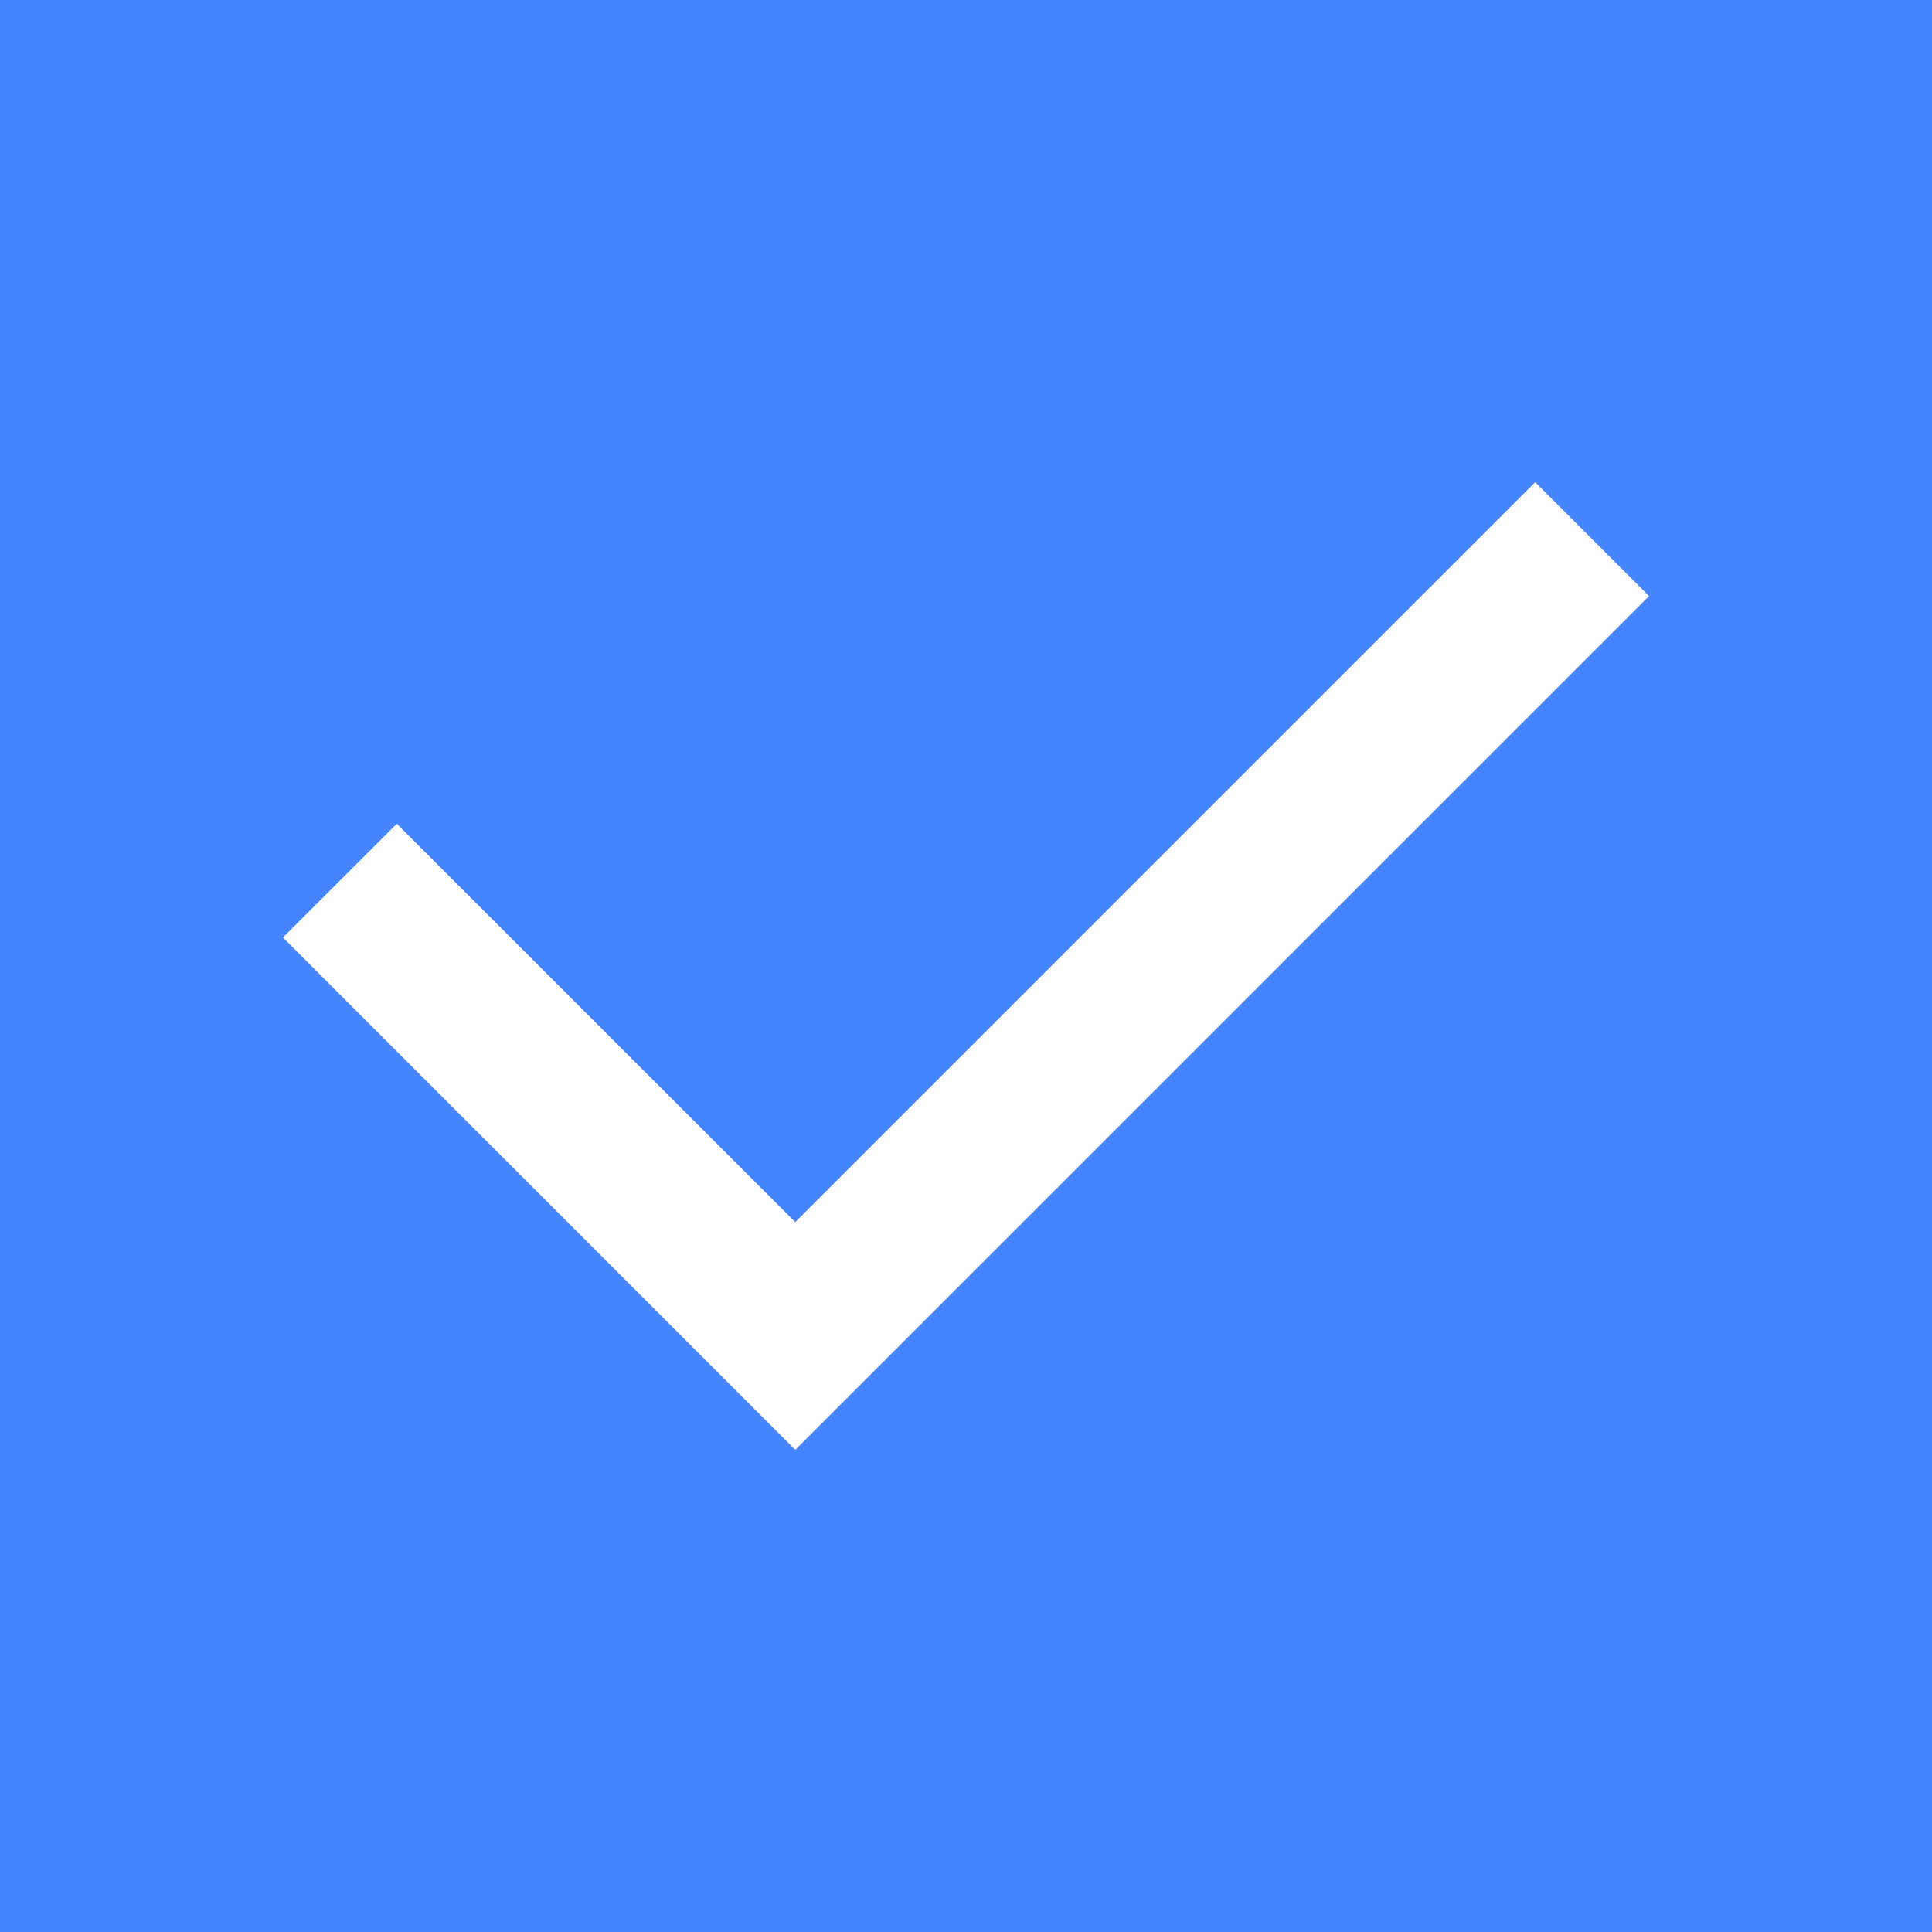 <?xml version="1.0" encoding="UTF-8"?> <svg xmlns="http://www.w3.org/2000/svg" width="16" height="16" viewBox="0 0 16 16" fill="none"><rect width="16" height="16" fill="#4584FF"></rect><path d="M6.586 10.121L12.714 3.993L13.657 4.936L6.586 12.007L2.343 7.764L3.286 6.822L6.586 10.121Z" fill="white"></path></svg> 